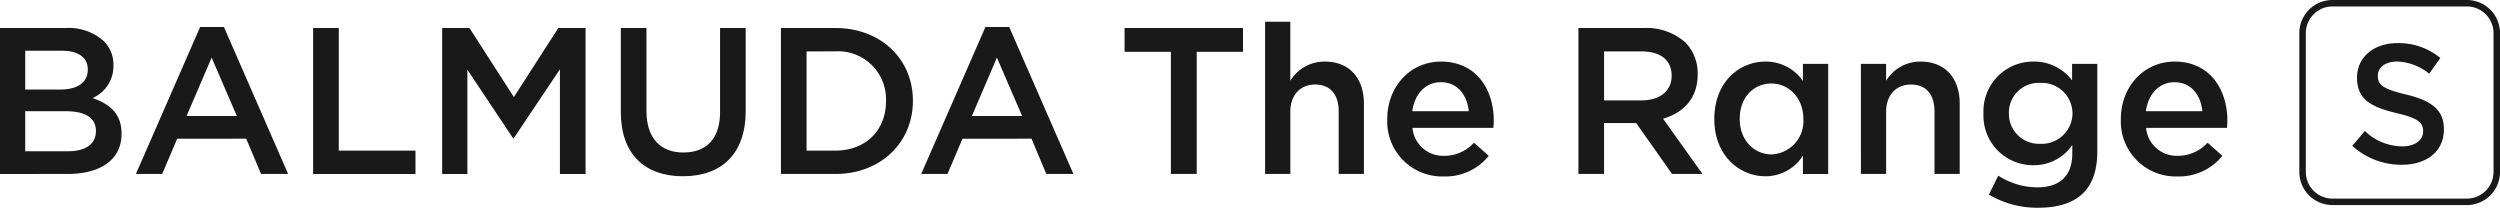 <svg xmlns="http://www.w3.org/2000/svg" xmlns:xlink="http://www.w3.org/1999/xlink" width="385" height="31.992" viewBox="0 0 385 31.992"><defs><clipPath id="a"><rect width="385" height="31.992" fill="none"/></clipPath></defs><g transform="translate(0 0)" clip-path="url(#a)"><path d="M0,5.368H10.082a8.115,8.115,0,0,1,5.875,1.991,5.037,5.037,0,0,1,1.51,3.725v.063a5.353,5.353,0,0,1-3.211,5.009c2.633.9,4.463,2.408,4.463,5.458v.064c0,4.012-3.308,6.166-8.315,6.166H0Zm13.517,6.358c0-1.767-1.415-2.858-3.95-2.858H3.885V14.84H9.277c2.537,0,4.238-1,4.238-3.05Zm-3.371,6.454H3.885v6.166h6.55c2.7,0,4.334-1.059,4.334-3.083V21.2c0-1.9-1.509-3.021-4.623-3.021Z" transform="translate(0 -1.053)" fill="#181918"/><path d="M35.931,5.168h3.66L49.479,27.8H45.308l-2.28-5.426H32.4L30.087,27.8H26.041Zm5.651,13.71L37.7,9.887l-3.853,8.99Z" transform="translate(-5.11 -1.014)" fill="#181918"/><path d="M59.992,5.368h3.95v18.88H75.757v3.6H59.992Z" transform="translate(-11.771 -1.053)" fill="#181918"/><path d="M84.715,5.368h4.206L95.759,16,102.6,5.368H106.8V27.844h-3.949V11.726l-7.1,10.6h-.129L88.6,11.789V27.844H84.715Z" transform="translate(-16.623 -1.053)" fill="#181918"/><path d="M118.945,18.307V5.368h3.95V18.147c0,4.174,2.149,6.392,5.683,6.392,3.5,0,5.651-2.087,5.651-6.229V5.368h3.949V18.115c0,6.71-3.791,10.081-9.665,10.081-5.844,0-9.568-3.371-9.568-9.889" transform="translate(-23.339 -1.053)" fill="#181918"/><path d="M149.62,5.367H158c7.064,0,11.944,4.848,11.944,11.173v.065c0,6.325-4.881,11.237-11.944,11.237H149.62Zm3.949,3.6V24.247H158c4.72,0,7.8-3.179,7.8-7.58V16.6A7.376,7.376,0,0,0,158,8.961Z" transform="translate(-29.358 -1.053)" fill="#181918"/><path d="M186.39,5.168h3.66L199.938,27.8h-4.174l-2.28-5.426H182.858L180.546,27.8H176.5Zm5.651,13.71-3.885-8.991-3.853,8.99Z" transform="translate(-34.633 -1.014)" fill="#181918"/><path d="M222.591,9.028h-7.128V5.368H233.7v3.66h-7.127V27.843h-3.982Z" transform="translate(-42.278 -1.053)" fill="#181918"/><path d="M242.383,4.17h3.885v9.087a6.142,6.142,0,0,1,5.3-2.954c3.821,0,6.036,2.569,6.036,6.486v10.82h-3.885V17.976c0-2.632-1.317-4.142-3.628-4.142-2.247,0-3.82,1.574-3.82,4.206v9.568h-3.885Z" transform="translate(-47.56 -0.818)" fill="#181918"/><path d="M265.789,20.693v-.063c0-4.848,3.435-8.83,8.284-8.83,5.394,0,8.123,4.239,8.123,9.119,0,.353-.032.706-.064,1.092H269.674a4.732,4.732,0,0,0,4.88,4.3,6.157,6.157,0,0,0,4.592-2.023l2.279,2.023a8.571,8.571,0,0,1-6.934,3.178,8.457,8.457,0,0,1-8.7-8.8m12.554-1.252c-.257-2.5-1.734-4.463-4.3-4.463-2.376,0-4.045,1.83-4.4,4.463Z" transform="translate(-52.153 -2.315)" fill="#181918"/><path d="M302.416,5.368h10.018a9.05,9.05,0,0,1,6.485,2.247,6.793,6.793,0,0,1,1.862,4.848v.064c0,3.693-2.216,5.908-5.33,6.806l6.069,8.508h-4.688l-5.521-7.834h-4.946v7.834h-3.949Zm9.73,11.144c2.825,0,4.624-1.477,4.624-3.756v-.064c0-2.408-1.734-3.724-4.656-3.724h-5.749v7.545Z" transform="translate(-59.339 -1.053)" fill="#181918"/><path d="M328.456,20.662V20.6c0-5.618,3.821-8.8,7.867-8.8a6.935,6.935,0,0,1,5.779,2.987V12.154h3.887V29.106H342.1V26.281a6.787,6.787,0,0,1-5.779,3.179c-3.984,0-7.869-3.179-7.869-8.8m13.71,0V20.6c0-3.275-2.313-5.426-4.913-5.426-2.665,0-4.88,2.054-4.88,5.426v.064c0,3.275,2.247,5.426,4.88,5.426A5.108,5.108,0,0,0,342.166,20.662Z" transform="translate(-64.449 -2.315)" fill="#181918"/><path d="M356.535,12.154h3.885v2.6a6.143,6.143,0,0,1,5.3-2.954c3.821,0,6.036,2.569,6.036,6.486v10.82h-3.885V19.475c0-2.633-1.317-4.142-3.628-4.142-2.247,0-3.82,1.573-3.82,4.205v9.568h-3.885Z" transform="translate(-69.959 -2.316)" fill="#181918"/><path d="M380.856,32.284l1.445-2.922a11.118,11.118,0,0,0,6.036,1.8c3.468,0,5.362-1.8,5.362-5.2V24.639a7.1,7.1,0,0,1-5.971,3.114,7.618,7.618,0,0,1-7.706-7.93v-.064a7.645,7.645,0,0,1,7.706-7.963,7.315,7.315,0,0,1,5.939,2.89V12.149h3.886V25.634c0,2.858-.739,4.978-2.149,6.392-1.542,1.541-3.918,2.28-6.969,2.28a14.611,14.611,0,0,1-7.579-2.022M393.731,19.8v-.063a4.735,4.735,0,0,0-4.978-4.656,4.58,4.58,0,0,0-4.816,4.656V19.8a4.618,4.618,0,0,0,4.574,4.66c.08,0,.162,0,.243,0a4.739,4.739,0,0,0,4.978-4.656" transform="translate(-74.567 -2.314)" fill="#181918"/><path d="M406.343,20.693v-.063c0-4.848,3.435-8.83,8.284-8.83,5.394,0,8.122,4.239,8.122,9.119,0,.353-.031.706-.064,1.092H410.228a4.732,4.732,0,0,0,4.88,4.3,6.157,6.157,0,0,0,4.591-2.023l2.28,2.023a8.574,8.574,0,0,1-6.935,3.178,8.458,8.458,0,0,1-8.7-8.8M418.9,19.441c-.257-2.5-1.735-4.463-4.3-4.463-2.376,0-4.045,1.83-4.4,4.463Z" transform="translate(-79.732 -2.315)" fill="#181918"/><path d="M466.346,31.577H445.639a5.1,5.1,0,0,1-5.1-5.1V5.1a5.1,5.1,0,0,1,5.1-5.1h20.707a5.1,5.1,0,0,1,5.1,5.1V26.477a5.1,5.1,0,0,1-5.1,5.1M445.639.993a4.11,4.11,0,0,0-4.1,4.107V26.477a4.11,4.11,0,0,0,4.1,4.107h20.707a4.11,4.11,0,0,0,4.1-4.107V5.1a4.11,4.11,0,0,0-4.1-4.107Z" transform="translate(-86.443 0)" fill="#181918"/><path d="M450.689,24.082l1.926-2.29a8.435,8.435,0,0,0,5.751,2.368c1.978,0,3.227-.937,3.227-2.29v-.052c0-1.3-.729-2-4.112-2.784-3.877-.937-6.063-2.082-6.063-5.439v-.052c0-3.123,2.6-5.283,6.22-5.283a10.1,10.1,0,0,1,6.61,2.291l-1.718,2.42a8.27,8.27,0,0,0-4.944-1.874c-1.874,0-2.967.963-2.967,2.16v.052c0,1.405.833,2.03,4.346,2.862,3.852.937,5.829,2.316,5.829,5.336v.051c0,3.41-2.68,5.439-6.506,5.439a11.223,11.223,0,0,1-7.6-2.915" transform="translate(-88.434 -1.621)" fill="#181918"/></g></svg>
